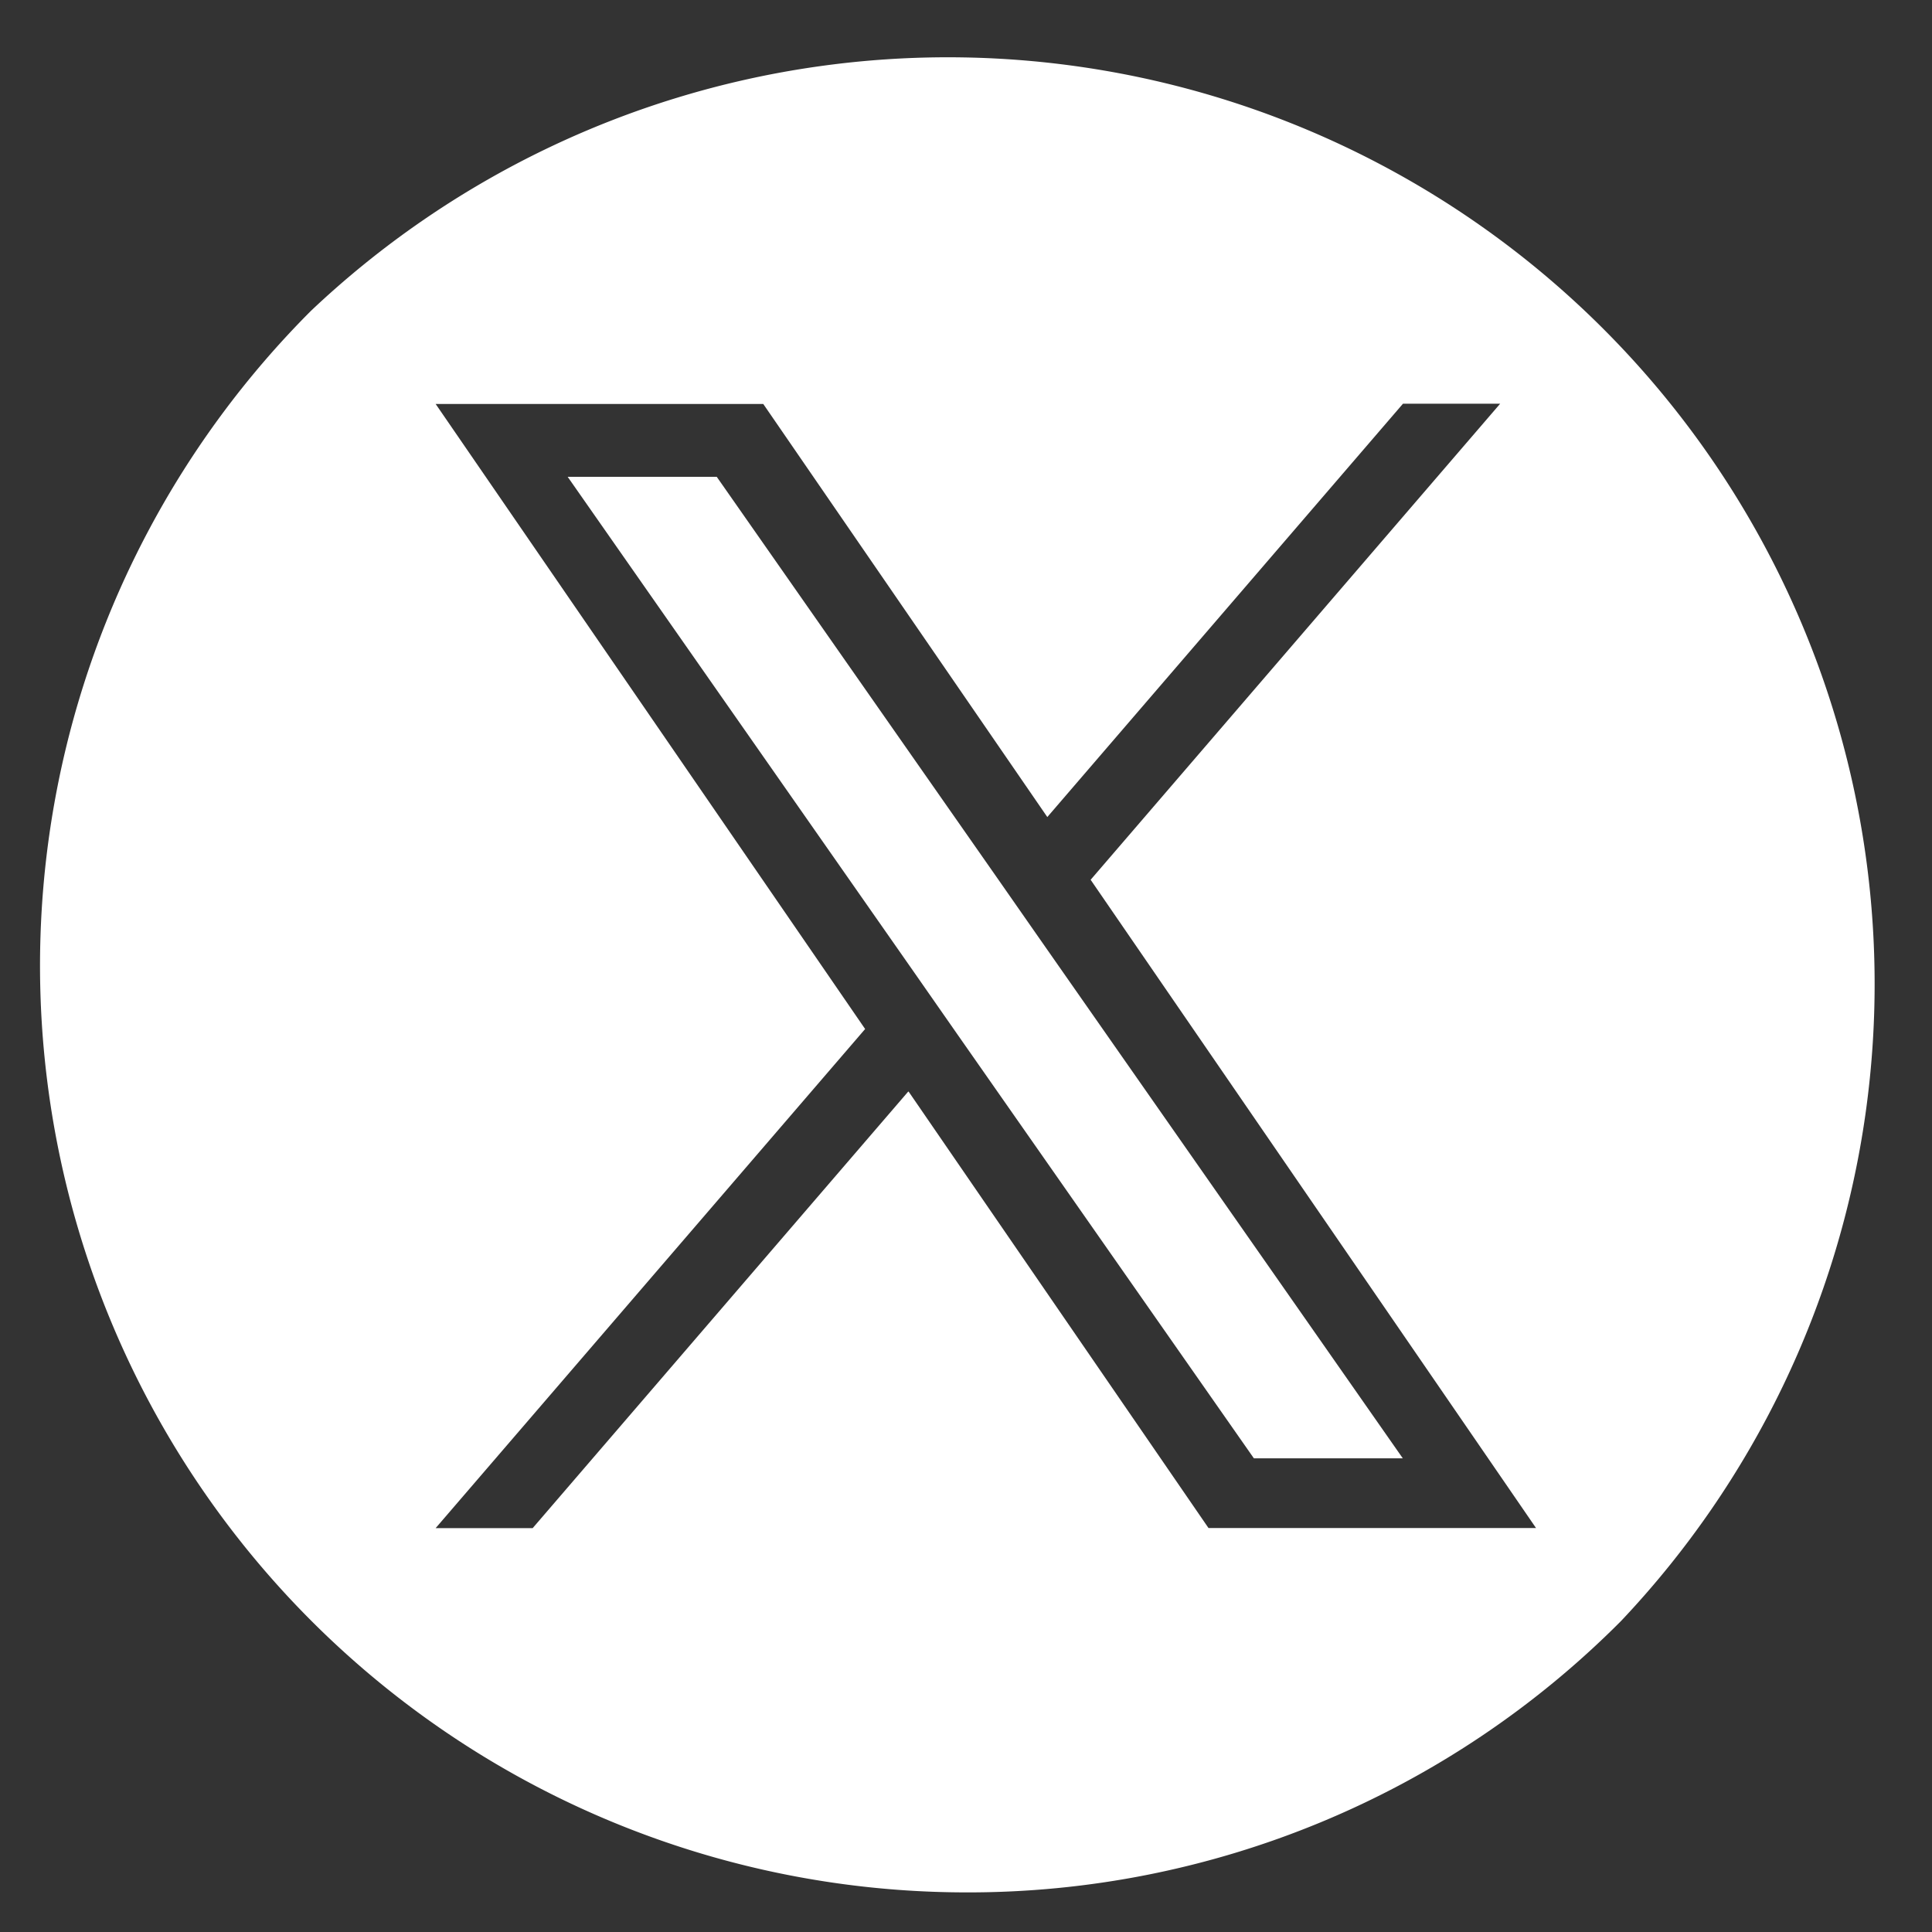 <svg xmlns="http://www.w3.org/2000/svg" width="24.391" height="24.391"><rect width="100%" height="100%" fill="#333333" stroke="none"/><path data-name="Subtraction 4" d="M12.2 23.891A11.7 11.7 0 013.925 3.925a11.7 11.7 0 0116.54 16.54 11.622 11.622 0 01-8.265 3.426zm-.729-10.11h0l3.786 5.51h4.135l-5.623-8.184 5.17-6.01h-1.227l-4.49 5.218L9.636 5.1H5.5l5.422 7.891L5.5 19.292h1.225l4.74-5.51zm6.245 4.63H15.83l-3.742-5.351-.549-.787L7.167 6.02h1.882l3.528 5.046.549.787 4.584 6.558z" fill="#fff" stroke="rgba(0,0,0,0)" stroke-miterlimit="10"/></svg>